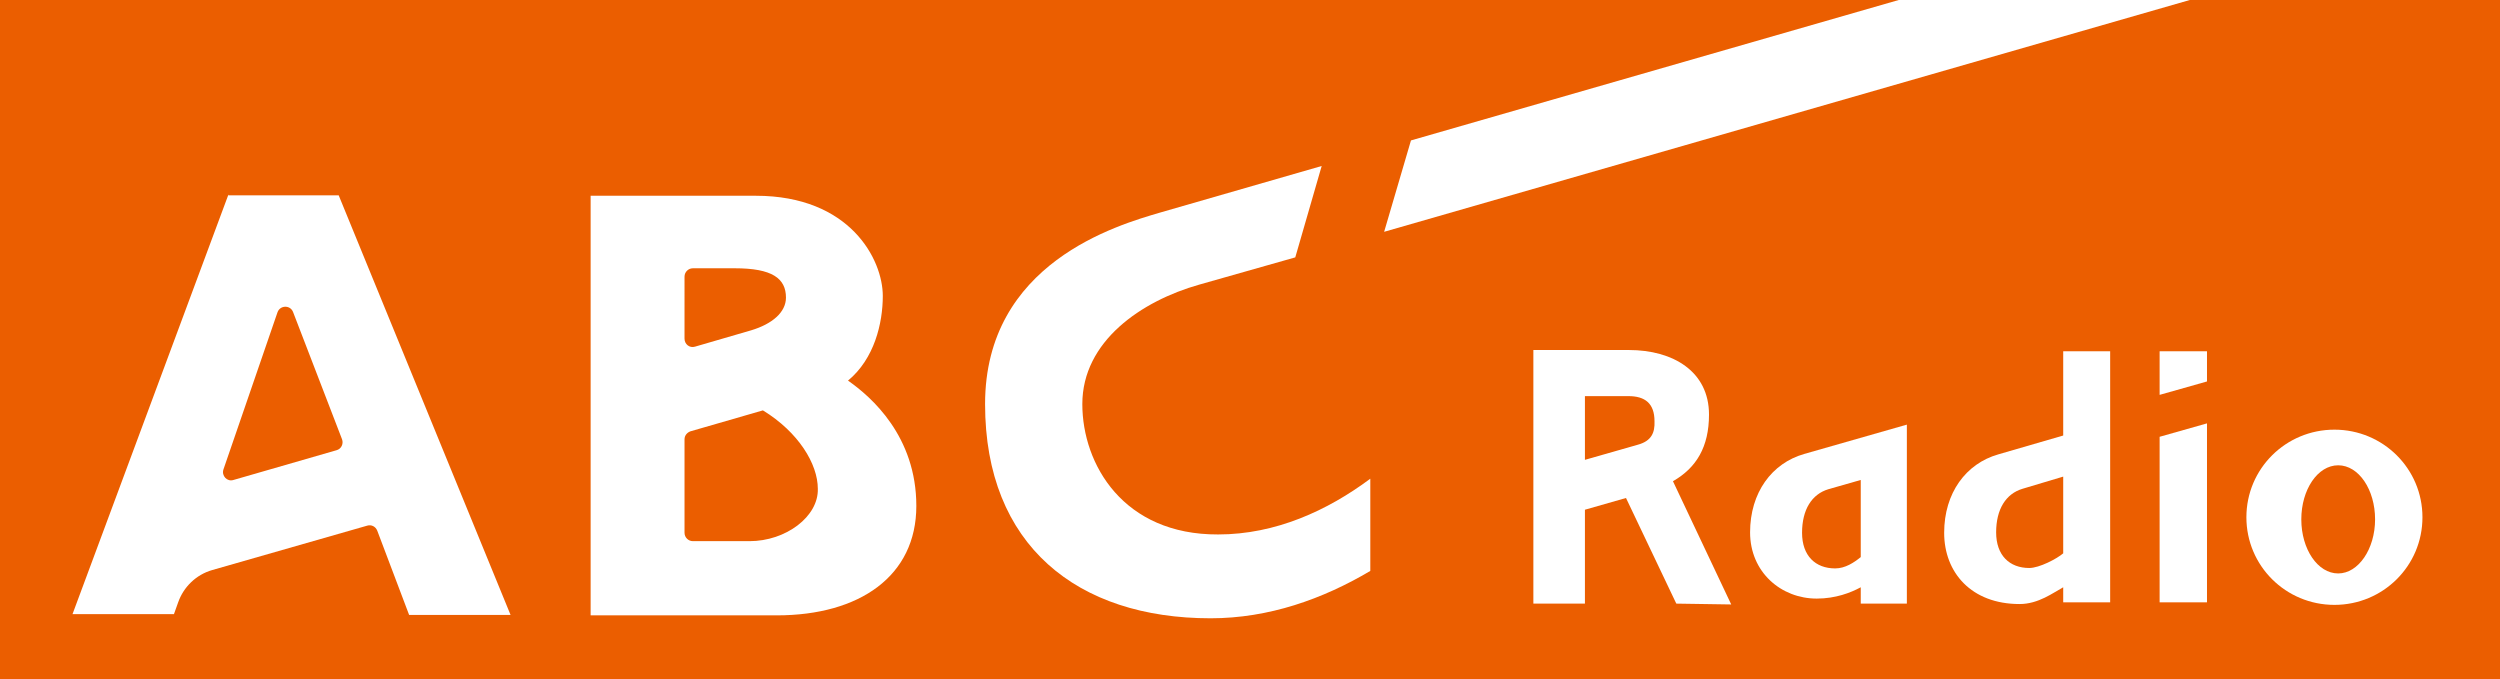 <?xml version="1.0" encoding="utf-8"?>
<!-- Generator: Adobe Illustrator 23.0.3, SVG Export Plug-In . SVG Version: 6.00 Build 0)  -->
<svg version="1.1" id="Layer_1" xmlns="http://www.w3.org/2000/svg" xmlns:xlink="http://www.w3.org/1999/xlink" x="0px" y="0px"
	 viewBox="0 0 596.4 162.1" style="enable-background:new 0 0 596.4 162.1;" xml:space="preserve">
<style type="text/css">
	.st0{fill:#EB5E00;}
	.st1{fill:#FFFFFF;}
</style>
<rect y="0" class="st0" width="596.4" height="162.1"/>
<g>
	<path class="st1" d="M54.5,46.4L17.3,146.5h24.2l1-2.8c1.3-3.7,4.3-6.6,8.1-7.7l37-10.6c1-0.3,2,0.2,2.4,1.2l7.6,20.1h24.2
		L80.8,46.6H54.5V46.4z M53.3,112l12.9-37.5c0.6-1.7,3-1.8,3.7-0.1l11.7,30.4c0.4,1.1-0.2,2.3-1.3,2.6l-24.6,7.1
		C54.2,115,52.8,113.5,53.3,112z"/>
	<path class="st1" d="M202.3,90.8c6.3-5.2,8.3-13.7,8.3-20.2c0-8.7-7.8-23.9-30.3-23.9h-39.4v100.1h44.4c19.8,0,33.3-9.4,33.3-26.1
		C218.6,104.1,207.9,94.7,202.3,90.8z M187.5,71c0,3.5-3.3,6.3-8.3,7.8l-13.4,3.9c-1.3,0.4-2.5-0.6-2.5-1.9V66c0-1.1,0.9-2,2-2h10
		C184.2,64,187.5,66.4,187.5,71z M178.8,129.1h-13.5c-1.1,0-2-0.9-2-2v-22.3c0-0.9,0.6-1.6,1.4-1.9l17.3-5
		c8.5,5.2,13.1,12.8,13.1,18.7C195.3,123.2,187.5,129.1,178.8,129.1z"/>
	<path class="st1" d="M258.2,96.4c0-15,14.1-24.6,27.9-28.5l22.9-6.5l6.3-21.8l-38.5,11.1c-10.2,3-41.8,12-41.8,45.7
		s22,51.1,53.8,51.1c13.9,0,26.8-4.6,38.1-11.3v-22c-10.2,7.6-22.6,13.3-36.3,13.3C268,127.6,258.2,110.8,258.2,96.4z"/>
	<polygon class="st1" points="336.6,33.5 330.2,55.3 565.5,-12.4 565.5,-32.4 	"/>
</g>
<g>
	<path class="st1" d="M399.1,114.8c5.6-3.2,8.6-8.2,8.6-15.9c0-10.3-8.6-15.4-19.1-15.4h-22.8V144h12.3v-22.4l9.8-2.8l12,25.2
		l13.1,0.2L399.1,114.8z M390.7,106.1l-12.6,3.6V94.5h10.4c3.9,0,6.2,1.7,6.2,6C394.8,103.2,394,105.2,390.7,106.1z"/>
	<path class="st1" d="M430.4,108.3c-7.7,2.2-12.9,9.2-12.9,18.7c0,9.5,7.4,15.8,15.9,15.8c4.5,0,8.1-1.4,10.5-2.7v3.9h11v-42.7
		L430.4,108.3z M437.8,135.6c-4.7,0-7.9-3-7.9-8.5c0-5.5,2.3-9.2,6.3-10.4l7.7-2.2v18.4C442.3,134.2,440.2,135.6,437.8,135.6z"/>
	<path class="st1" d="M492.2,83.8v20.1l-15.5,4.5c-7.7,2.2-12.9,9.2-12.9,18.7c0,9.5,6.5,17,18,17c4.5,0,8-2.7,10.4-4v3.6h11.2V83.8
		H492.2z M492.2,132c-1.5,1.3-5.7,3.5-8.1,3.5c-4.7,0-7.9-3-7.9-8.5c0-5.5,2.3-9.2,6.3-10.4l9.7-2.9V132z"/>
	<g>
		<polygon class="st1" points="515.2,143.7 526.5,143.7 526.5,101 515.2,104.2 		"/>
		<polygon class="st1" points="526.5,83.8 515.2,83.8 515.2,94.2 526.5,91 		"/>
	</g>
	<path class="st1" d="M556.9,102.5c-11.6,0-21,9.3-21,20.9s9.4,20.9,21,20.9s21-9.3,21-20.9S568.5,102.5,556.9,102.5z M557.8,136.8
		c-4.9,0-8.8-5.8-8.8-12.9s3.9-12.9,8.8-12.9s8.8,5.8,8.8,12.9S562.6,136.8,557.8,136.8z"/>
</g>
</svg>
